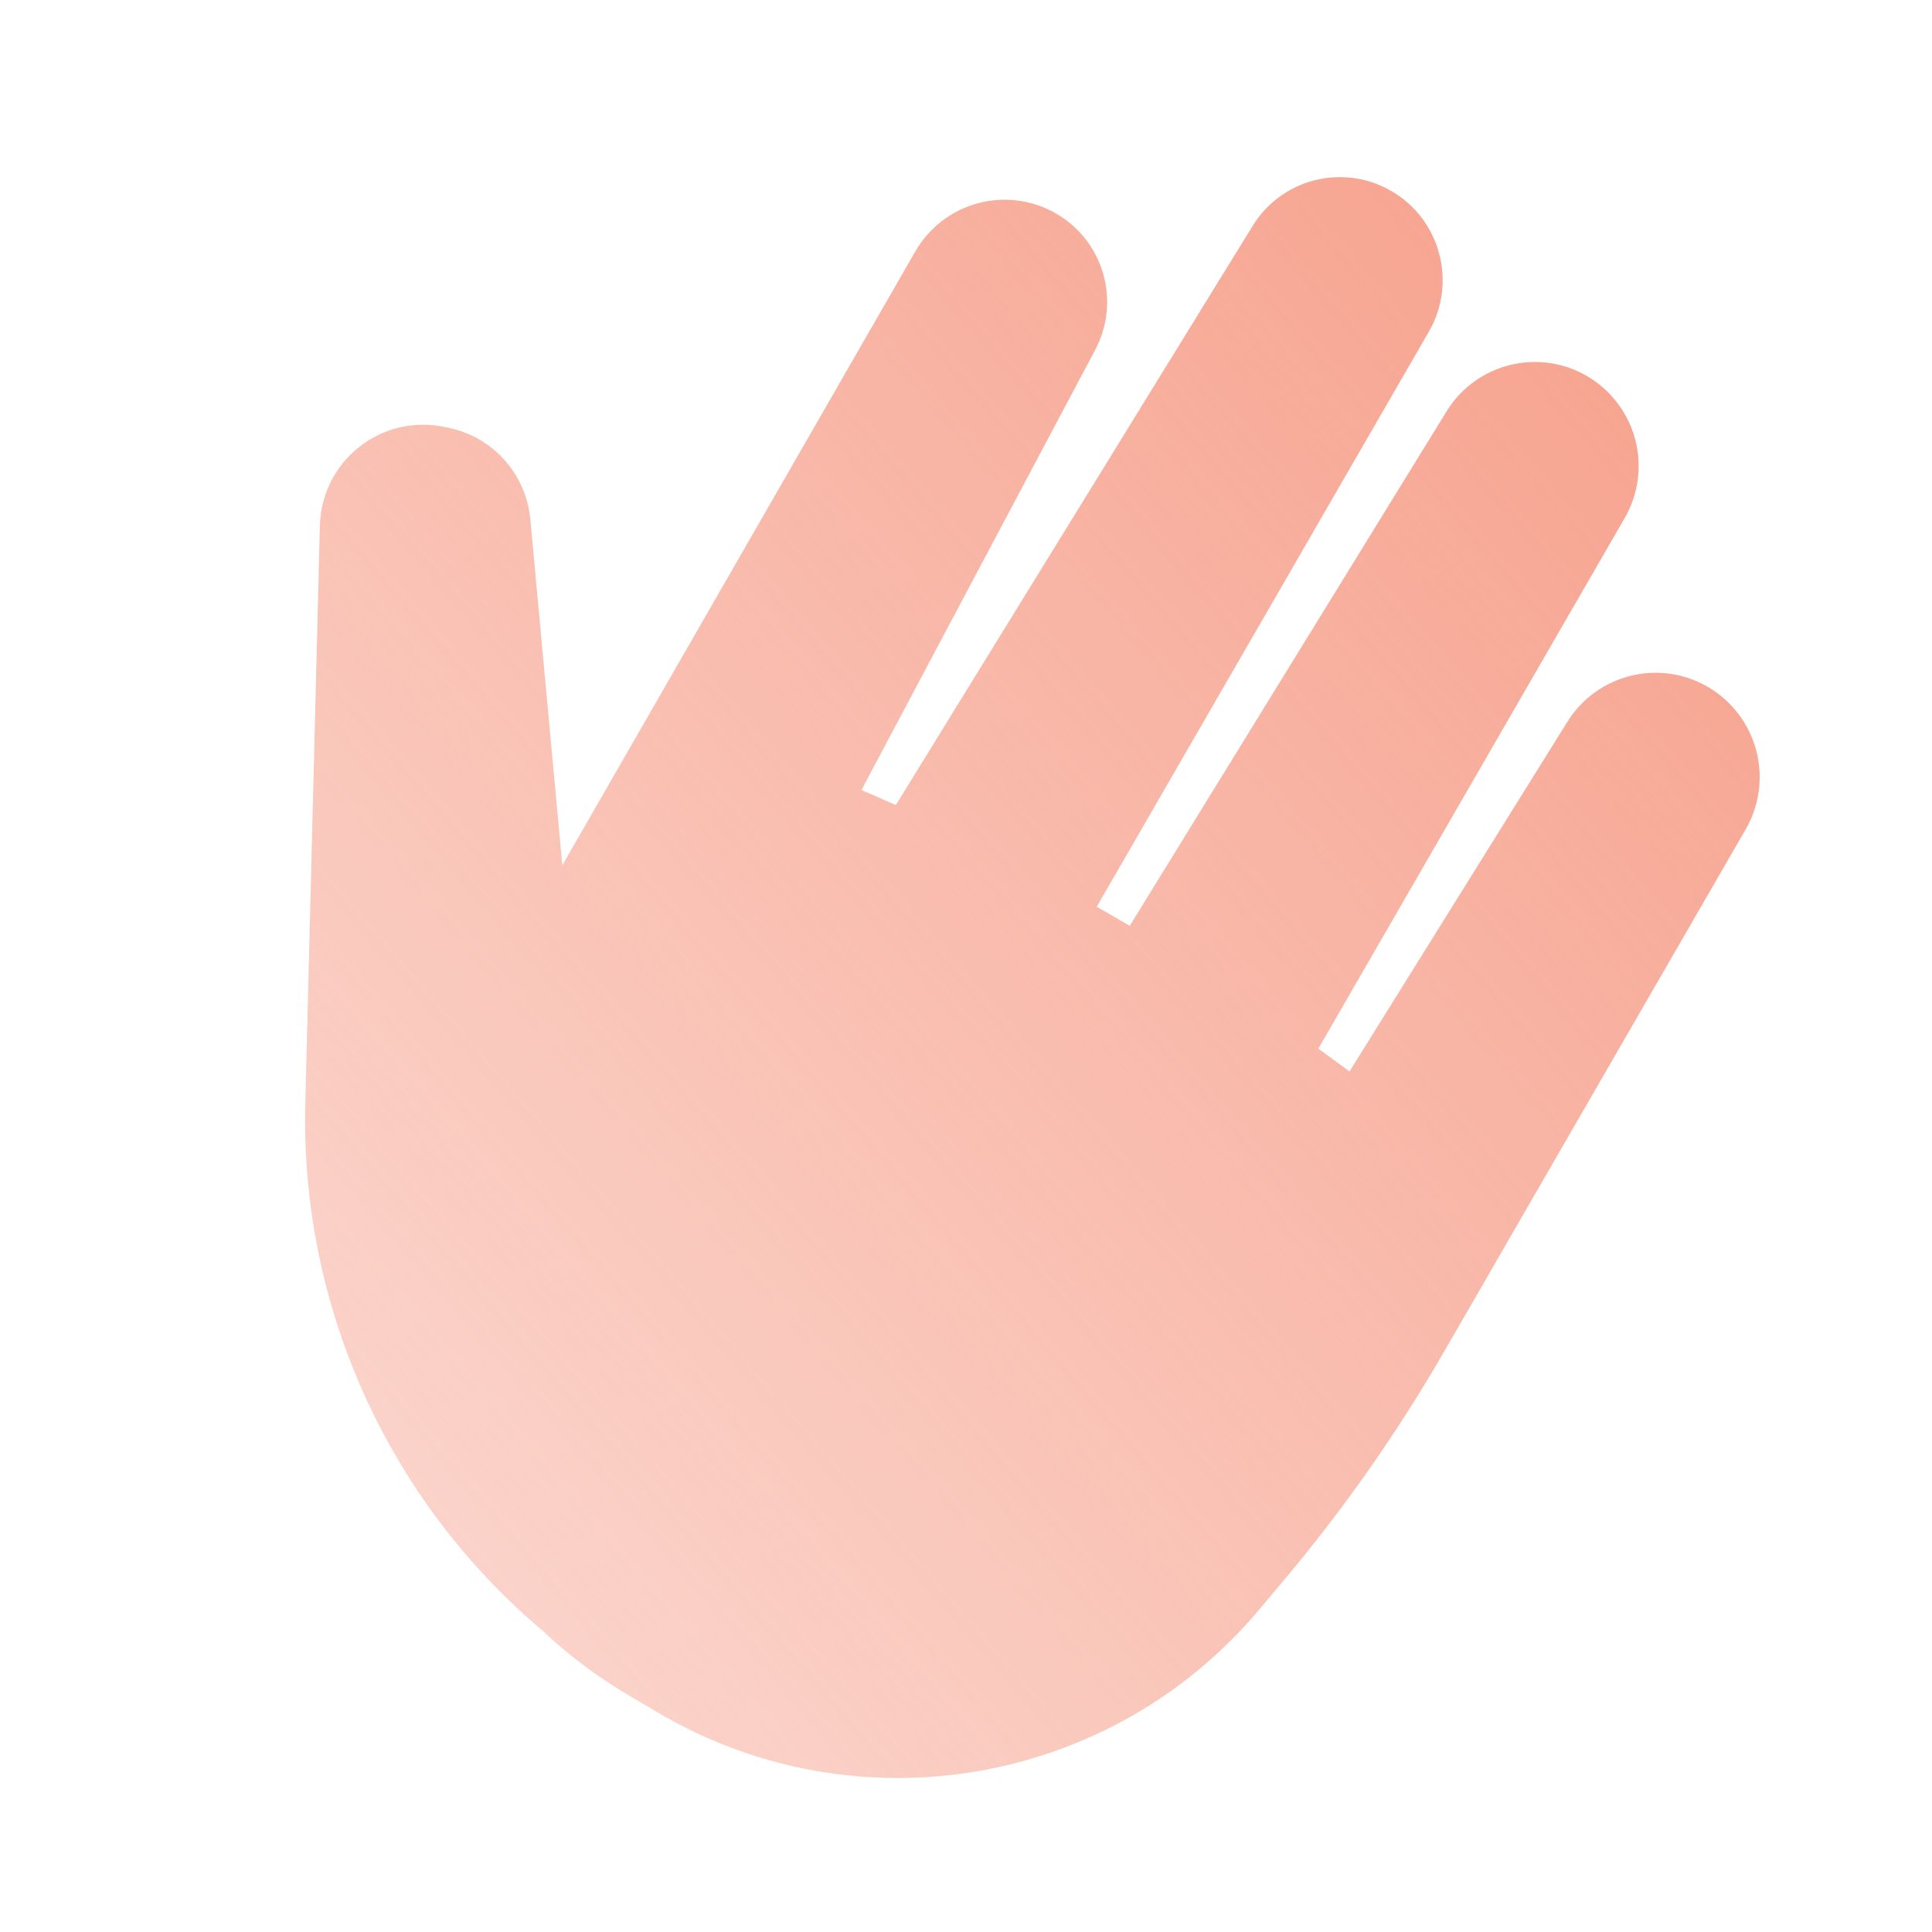 <?xml version="1.0" encoding="UTF-8"?>
<svg xmlns="http://www.w3.org/2000/svg" width="36" height="36" viewBox="0 0 36 36" fill="none">
  <path fill-rule="evenodd" clip-rule="evenodd" d="M16.692 15.002C16.48 14.906 16.268 14.813 16.052 14.721L20.408 6.518C20.888 5.614 20.566 4.491 19.679 3.979C19.238 3.724 18.713 3.655 18.222 3.788C17.73 3.919 17.312 4.241 17.057 4.682L10.478 16.123L9.882 9.677C9.803 8.83 9.181 8.136 8.346 7.969C8.318 7.963 8.29 7.958 8.262 7.952C7.705 7.84 7.127 7.98 6.685 8.335C6.241 8.689 5.976 9.22 5.961 9.788C5.895 12.383 5.785 16.748 5.689 20.548C5.592 24.372 7.253 27.981 10.12 30.394C10.589 30.837 11.114 31.234 11.691 31.575C11.88 31.688 12.068 31.798 12.255 31.909C15.96 34.095 20.702 33.283 23.466 29.989C23.629 29.796 23.787 29.608 23.937 29.428C25.051 28.103 26.044 26.683 26.91 25.183C27.214 24.658 27.524 24.12 27.784 23.67L27.79 23.661L27.797 23.646C28.951 21.649 31.227 17.706 32.528 15.454C32.787 15.006 32.856 14.475 32.723 13.976C32.588 13.478 32.264 13.054 31.816 12.795C30.914 12.274 29.759 12.563 29.207 13.448L25.146 19.965C24.953 19.823 24.76 19.68 24.565 19.54L30.274 9.653C30.531 9.208 30.601 8.678 30.468 8.181C30.334 7.684 30.01 7.262 29.564 7.003C28.658 6.482 27.503 6.775 26.956 7.663L21.051 17.252C20.847 17.132 20.642 17.014 20.436 16.896L26.626 6.178C27.154 5.261 26.839 4.086 25.922 3.557H25.921C25.026 3.04 23.884 3.328 23.342 4.208L16.692 15.002Z" fill="url(#paint0_linear_14324_116830)"></path>
  <defs>
    <linearGradient id="paint0_linear_14324_116830" x1="32.789" y1="3.3" x2="-16.017" y2="45.401" gradientUnits="userSpaceOnUse">
      <stop stop-color="#F69E89"></stop>
      <stop offset="1" stop-color="#F69E89" stop-opacity="0"></stop>
    </linearGradient>
  </defs>
</svg>
